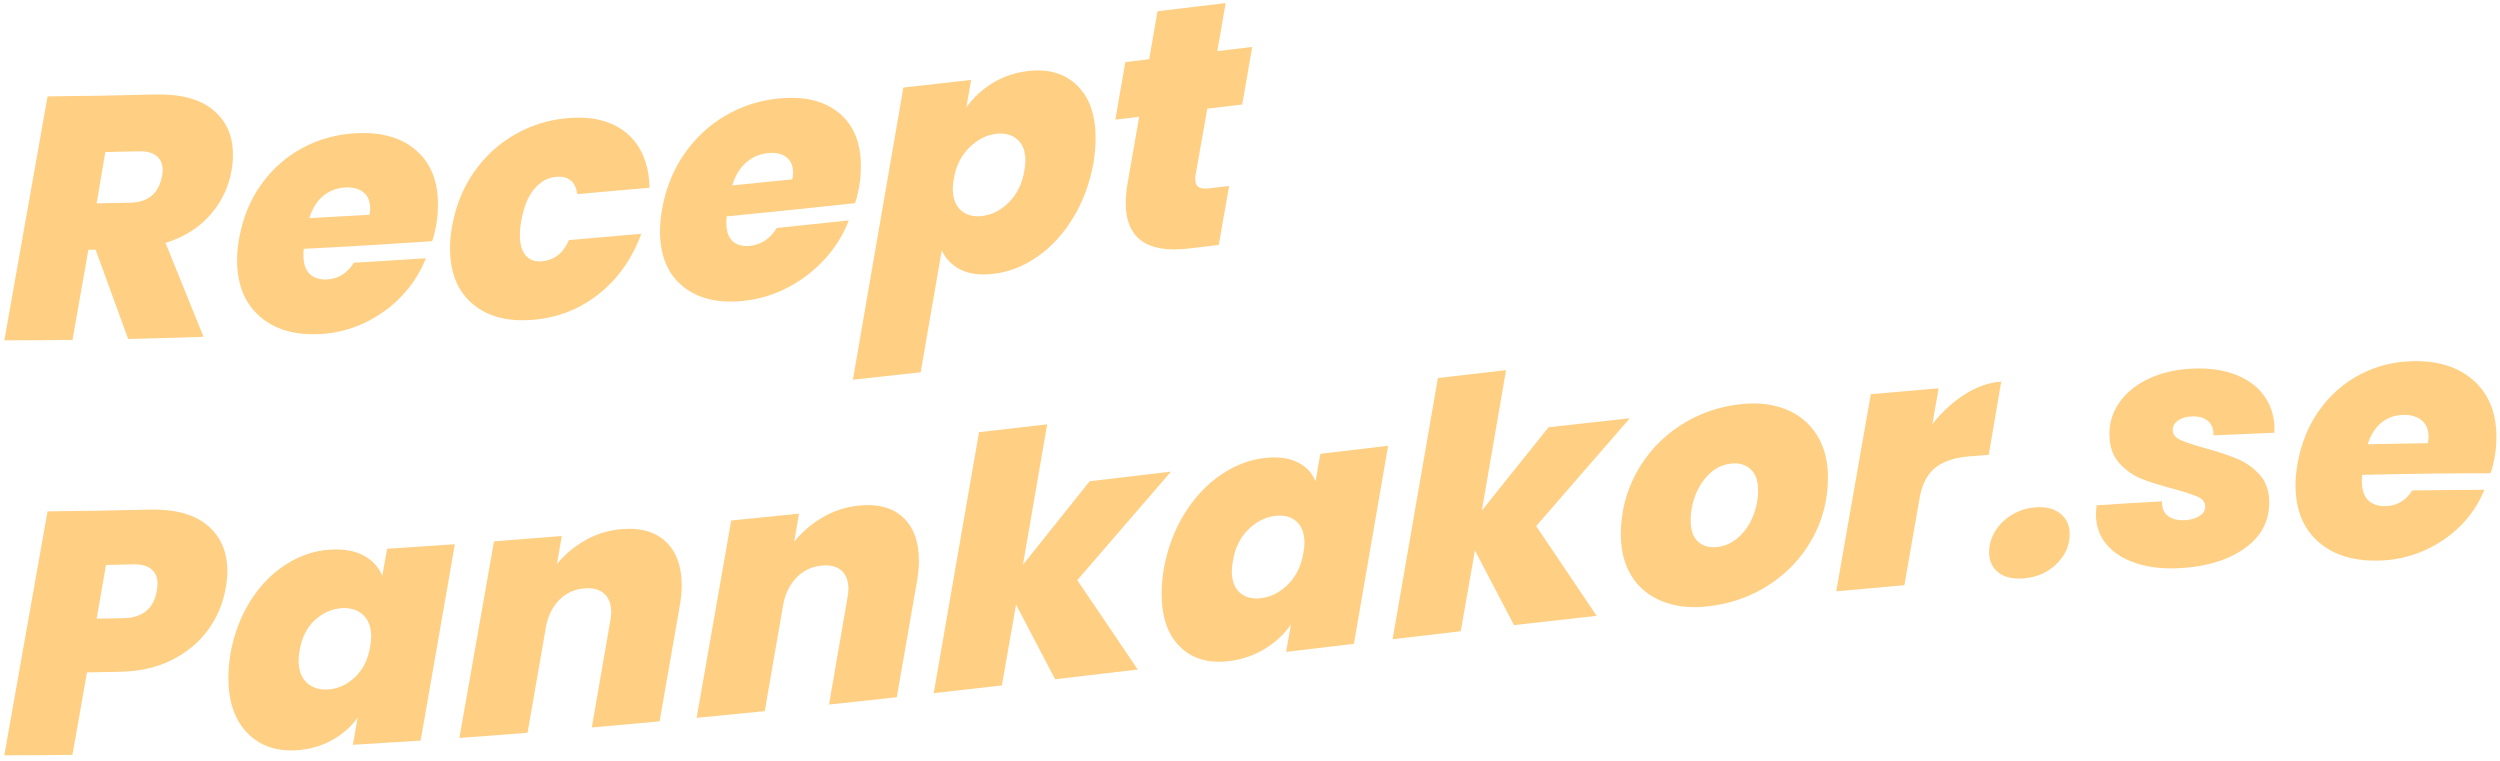 <?xml version="1.0" encoding="UTF-8"?>
<svg id="Lager_1" xmlns="http://www.w3.org/2000/svg" version="1.1" viewBox="0 0 688.85 209.73">
  <!-- Generator: Adobe Illustrator 29.0.1, SVG Export Plug-In . SVG Version: 2.1.0 Build 192)  -->
  <defs>
    <style>
      .st0 {
        fill: #ffcf83;
      }
    </style>
  </defs>
  <path class="st0" d="M58.65,30.25c3.68,3.01,5.53,7.11,5.53,12.32,0,1.59-.13,3.02-.38,4.3-.76,4.6-2.7,8.7-5.81,12.27-3.11,3.58-7.24,6.18-12.39,7.79,3.49,8.63,6.99,17.25,10.48,25.87-6.92.24-13.85.44-20.77.6-2.99-8.19-5.97-16.39-8.96-24.6-.67.01-1.33.02-2,.03-1.46,8.28-2.92,16.56-4.38,24.83-6.26.08-12.51.12-18.77.12,3.97-22.39,7.94-44.8,11.91-67.22,9.81-.08,19.63-.26,29.44-.52,7.05-.19,12.42,1.19,16.1,4.2ZM26.63,56.03c3.08-.05,6.16-.11,9.24-.18,4.95-.11,7.87-2.55,8.77-7.28.13-.77.19-1.31.19-1.63,0-1.71-.56-3.03-1.67-3.95-1.11-.92-2.75-1.35-4.91-1.3-3.08.08-6.16.14-9.24.2-.79,4.72-1.59,9.43-2.38,14.14Z"/>
  <path class="st0" d="M114.52,41.32c4.1,3.48,6.15,8.45,6.15,14.93,0,2.16-.16,4.08-.48,5.75-.38,2.06-.76,3.55-1.14,4.46-11.78.8-23.57,1.51-35.35,2.1-.06.38-.09.96-.09,1.72,0,2.41.59,4.16,1.76,5.25,1.17,1.08,2.75,1.57,4.72,1.47,3.11-.17,5.59-1.7,7.43-4.61,6.61-.38,13.21-.79,19.82-1.24-1.46,3.78-3.64,7.21-6.53,10.29-2.89,3.08-6.29,5.56-10.19,7.44-3.91,1.88-8.05,2.94-12.43,3.17-6.99.37-12.55-1.28-16.67-4.91-4.13-3.63-6.19-8.79-6.19-15.46,0-1.91.19-3.91.57-6.03,1.02-5.63,3.03-10.56,6.05-14.79,3.02-4.23,6.76-7.56,11.24-10.01,4.48-2.45,9.38-3.82,14.72-4.13,6.99-.4,12.53,1.12,16.63,4.59ZM102,57.45c0-2.03-.64-3.53-1.91-4.51-1.27-.97-2.92-1.4-4.95-1.29-2.35.13-4.38.91-6.1,2.34-1.71,1.43-2.99,3.46-3.81,6.11,5.53-.28,11.05-.59,16.58-.92.13-.9.19-1.47.19-1.73Z"/>
  <path class="st0" d="M130.63,47.39c3.02-4.32,6.76-7.76,11.24-10.33,4.48-2.57,9.35-4.08,14.62-4.52,6.8-.57,12.2.81,16.2,4.17,4,3.36,6.1,8.36,6.29,15.01-6.64.61-13.28,1.19-19.91,1.76-.51-3.45-2.45-5.03-5.81-4.76-2.35.19-4.38,1.33-6.1,3.4-1.72,2.08-2.89,5.01-3.53,8.81-.25,1.29-.38,2.57-.38,3.84,0,2.54.54,4.42,1.62,5.64,1.08,1.22,2.54,1.75,4.38,1.6,3.43-.28,5.94-2.23,7.53-5.86,6.64-.56,13.27-1.14,19.91-1.74-2.48,6.83-6.37,12.36-11.67,16.57-5.3,4.21-11.39,6.59-18.25,7.14-6.99.56-12.53-.93-16.63-4.45-4.1-3.51-6.14-8.61-6.14-15.28,0-1.91.19-3.92.57-6.04,1.02-5.66,3.03-10.65,6.05-14.96Z"/>
  <path class="st0" d="M231.05,31.02c4.1,3.31,6.15,8.2,6.15,14.68,0,2.16-.16,4.08-.48,5.77-.38,2.07-.76,3.58-1.14,4.51-11.78,1.27-23.57,2.49-35.35,3.64-.06.39-.09.96-.09,1.72,0,2.42.59,4.13,1.76,5.16,1.17,1.03,2.75,1.44,4.72,1.25,3.11-.31,5.59-1.96,7.43-4.94,6.61-.68,13.21-1.37,19.82-2.07-1.46,3.84-3.64,7.36-6.53,10.56-2.89,3.2-6.29,5.82-10.19,7.88-3.91,2.05-8.05,3.3-12.43,3.74-6.99.7-12.55-.68-16.67-4.1-4.13-3.42-6.19-8.47-6.19-15.14,0-1.91.19-3.92.57-6.06,1.02-5.68,3.03-10.71,6.05-15.1,3.02-4.38,6.76-7.9,11.24-10.56,4.48-2.66,9.38-4.27,14.72-4.81,6.99-.72,12.53.57,16.63,3.89ZM218.52,47.67c0-2.03-.64-3.51-1.91-4.42-1.27-.92-2.92-1.27-4.95-1.07-2.35.24-4.38,1.11-6.1,2.62-1.71,1.51-2.99,3.6-3.81,6.29,5.53-.55,11.05-1.11,16.58-1.68.13-.9.19-1.48.19-1.73Z"/>
  <path class="st0" d="M273.49,22.89c2.92-1.79,6.19-2.9,9.81-3.32,5.59-.65,10.08.67,13.48,3.96,3.4,3.29,5.1,8.14,5.1,14.55,0,2.03-.19,4.28-.57,6.74-1.02,5.65-2.89,10.71-5.62,15.19-2.73,4.48-6.02,8.06-9.86,10.72-3.84,2.67-7.89,4.25-12.15,4.73-3.62.41-6.62.03-9-1.17-2.38-1.19-4.11-2.97-5.19-5.32-1.94,11.21-3.88,22.41-5.81,33.61-6.22.69-12.45,1.37-18.67,2.04,4.64-26.83,9.27-53.66,13.91-80.5,6.22-.69,12.45-1.38,18.67-2.09-.44,2.53-.89,5.06-1.33,7.58,1.91-2.69,4.32-4.94,7.24-6.73ZM282.54,44.24c0-2.6-.75-4.55-2.24-5.84-1.49-1.29-3.42-1.8-5.76-1.53-2.73.31-5.23,1.58-7.48,3.81-2.25,2.23-3.67,5.08-4.24,8.58-.19.97-.29,1.88-.29,2.7,0,2.67.75,4.67,2.24,5.99,1.49,1.32,3.41,1.85,5.76,1.58,2.79-.32,5.3-1.61,7.53-3.86,2.22-2.26,3.62-5.13,4.19-8.63.19-.97.29-1.91.29-2.8Z"/>
  <path class="st0" d="M329.42,48.25c-.06.33-.09.71-.09,1.15,0,1.02.3,1.73.91,2.13.6.4,1.6.52,3,.36,1.81-.22,3.62-.43,5.43-.65-.95,5.42-1.91,10.83-2.86,16.25-2.73.33-5.46.65-8.19.98-11.62,1.39-17.44-2.82-17.44-12.6,0-1.65.19-3.55.57-5.69,1.05-6,2.1-12,3.14-18-2.19.26-4.38.52-6.57.78.92-5.29,1.84-10.57,2.76-15.86,2.19-.26,4.38-.52,6.57-.78.76-4.41,1.52-8.82,2.29-13.23,6.26-.74,12.51-1.49,18.77-2.24-.76,4.41-1.52,8.82-2.29,13.23,3.21-.38,6.42-.77,9.62-1.15-.92,5.29-1.84,10.57-2.76,15.86-3.21.38-6.42.77-9.62,1.15-1.08,6.1-2.16,12.2-3.24,18.3Z"/>
  <path class="st0" d="M57.45,173.4c-2.45,3.42-5.73,6.2-9.86,8.33-4.13,2.13-8.92,3.26-14.39,3.37-3.08.07-6.16.12-9.24.17-1.33,7.58-2.67,15.16-4,22.73-6.26.08-12.51.12-18.77.12,3.97-22.39,7.94-44.8,11.91-67.22,9.31-.08,18.61-.24,27.92-.48,7.05-.18,12.42,1.24,16.1,4.31,3.68,3.08,5.53,7.31,5.53,12.7,0,1.33-.16,2.9-.48,4.69-.7,4.09-2.27,7.85-4.72,11.28ZM43.21,162.76c.13-.89.19-1.53.19-1.91,0-1.71-.56-3.05-1.67-4-1.11-.95-2.81-1.4-5.1-1.35-2.48.06-4.95.11-7.43.16-.86,4.94-1.72,9.88-2.57,14.81,2.48-.04,4.95-.09,7.43-.14,5.27-.12,8.32-2.65,9.15-7.56Z"/>
  <path class="st0" d="M69.12,165.37c2.73-4.24,6.02-7.57,9.86-9.97,3.84-2.41,7.89-3.73,12.15-3.96,3.68-.2,6.73.35,9.15,1.67,2.41,1.32,4.1,3.18,5.05,5.6.44-2.5.89-5.01,1.33-7.51,6.22-.39,12.45-.8,18.67-1.24-3.14,18.04-6.29,36.07-9.43,54.1-6.22.41-12.45.8-18.67,1.16.44-2.5.89-5.01,1.33-7.51-1.84,2.58-4.26,4.69-7.24,6.32-2.99,1.62-6.29,2.53-9.91,2.71-5.59.28-10.07-1.39-13.43-4.96-3.37-3.58-5.05-8.58-5.05-14.99,0-2.1.19-4.33.57-6.69,1.02-5.57,2.89-10.47,5.62-14.71ZM102.28,175.48c0-2.67-.75-4.69-2.24-6.06-1.49-1.37-3.42-1.99-5.76-1.86-2.8.16-5.3,1.26-7.53,3.31-2.22,2.05-3.62,4.84-4.19,8.36-.19.96-.29,1.89-.29,2.78,0,2.67.75,4.7,2.24,6.08,1.49,1.39,3.41,2.02,5.76,1.89,2.79-.15,5.3-1.28,7.53-3.37,2.22-2.1,3.62-4.91,4.19-8.44.19-.96.29-1.86.29-2.68Z"/>
  <path class="st0" d="M183.41,149.22c2.95,2.74,4.43,6.78,4.43,12.11,0,1.78-.19,3.7-.57,5.77-1.84,10.56-3.68,21.12-5.53,31.67-6.22.58-12.45,1.13-18.67,1.67,1.68-9.7,3.37-19.41,5.05-29.12.19-.97.29-1.84.29-2.6,0-2.29-.65-4.01-1.95-5.16-1.3-1.16-3.13-1.63-5.48-1.43-2.67.23-4.92,1.24-6.76,3.05-1.84,1.8-3.08,4.19-3.72,7.16-1.71,9.86-3.43,19.71-5.14,29.57-6.26.5-12.51.97-18.77,1.41,3.18-18.04,6.35-36.09,9.53-54.15,6.22-.47,12.45-.96,18.67-1.48-.44,2.58-.89,5.16-1.33,7.73,2.1-2.59,4.67-4.75,7.72-6.51,3.05-1.75,6.38-2.79,10-3.11,5.21-.46,9.29.67,12.24,3.41Z"/>
  <path class="st0" d="M248.77,142.53c2.95,2.69,4.43,6.7,4.43,12.04,0,1.78-.19,3.71-.57,5.78-1.84,10.59-3.68,21.18-5.53,31.77-6.22.68-12.45,1.36-18.67,2.01,1.68-9.74,3.37-19.48,5.05-29.22.19-.97.29-1.84.29-2.6,0-2.29-.65-3.99-1.95-5.13-1.3-1.13-3.13-1.57-5.48-1.33-2.67.28-4.92,1.34-6.76,3.18-1.84,1.84-3.08,4.26-3.72,7.24-1.71,9.89-3.43,19.79-5.14,29.68-6.26.63-12.51,1.25-18.77,1.85,3.18-18.12,6.35-36.25,9.53-54.38,6.22-.61,12.45-1.25,18.67-1.89-.44,2.59-.89,5.17-1.33,7.76,2.1-2.63,4.67-4.85,7.72-6.67,3.05-1.81,6.38-2.91,10-3.3,5.21-.56,9.29.5,12.24,3.19Z"/>
  <path class="st0" d="M296.83,159.86c5.56,8.21,11.12,16.42,16.67,24.62-7.59.9-15.18,1.79-22.77,2.68-3.59-6.85-7.18-13.71-10.77-20.57-1.3,7.42-2.6,14.85-3.91,22.27-6.26.72-12.51,1.43-18.77,2.13,4.16-23.97,8.32-47.94,12.48-71.91,6.26-.71,12.51-1.43,18.77-2.16-2.22,12.9-4.45,25.8-6.67,38.69,6.13-7.66,12.26-15.33,18.39-23.01,7.46-.88,14.93-1.76,22.39-2.65-8.61,9.98-17.21,19.95-25.82,29.92Z"/>
  <path class="st0" d="M326.27,141.71c2.73-4.45,6.02-8.02,9.86-10.7,3.84-2.68,7.89-4.28,12.15-4.79,3.68-.44,6.73-.07,9.15,1.1,2.41,1.17,4.1,2.94,5.05,5.31.44-2.53.89-5.06,1.33-7.59,6.22-.74,12.45-1.48,18.67-2.21-3.14,18.19-6.29,36.38-9.43,54.57-6.22.74-12.45,1.48-18.67,2.22.44-2.53.89-5.06,1.33-7.59-1.84,2.7-4.26,4.95-7.24,6.77-2.99,1.82-6.29,2.94-9.91,3.37-5.59.67-10.07-.66-13.43-3.97-3.37-3.32-5.05-8.18-5.05-14.6,0-2.1.19-4.34.57-6.74,1.02-5.65,2.89-10.7,5.62-15.15ZM359.43,149.57c0-2.67-.75-4.64-2.24-5.93-1.49-1.28-3.42-1.78-5.76-1.5-2.8.33-5.3,1.6-7.53,3.81-2.22,2.2-3.62,5.09-4.19,8.65-.19.98-.29,1.91-.29,2.8,0,2.67.75,4.64,2.24,5.93,1.49,1.28,3.41,1.78,5.76,1.5,2.8-.33,5.3-1.62,7.53-3.85,2.22-2.23,3.62-5.13,4.19-8.69.19-.98.29-1.88.29-2.7Z"/>
  <path class="st0" d="M423.27,144.96c5.56,8.23,11.12,16.47,16.67,24.72-7.59.84-15.18,1.69-22.77,2.56-3.59-6.86-7.18-13.72-10.77-20.58-1.3,7.42-2.6,14.85-3.91,22.27-6.26.73-12.51,1.46-18.77,2.2,4.16-23.99,8.32-47.98,12.48-71.97,6.26-.73,12.51-1.45,18.77-2.17-2.22,12.89-4.45,25.79-6.67,38.69,6.13-7.66,12.26-15.32,18.39-22.96,7.46-.84,14.93-1.67,22.39-2.48-8.61,9.89-17.21,19.8-25.82,29.73Z"/>
  <path class="st0" d="M457.9,165.64c-3.59-1.46-6.37-3.76-8.34-6.92-1.97-3.15-2.95-6.98-2.95-11.49,0-6.1,1.44-11.78,4.33-17.05,2.89-5.27,6.88-9.57,11.96-12.9,5.08-3.33,10.77-5.32,17.05-5.95,4.64-.47,8.75.05,12.34,1.54,3.59,1.49,6.38,3.85,8.38,7.06,2,3.21,3,7.07,3,11.58,0,6.16-1.46,11.84-4.38,17.04-2.92,5.2-6.92,9.43-12,12.69-5.08,3.27-10.77,5.22-17.05,5.87-4.64.48-8.75,0-12.34-1.47ZM479.05,148.01c1.75-1.57,3.08-3.52,4-5.83.92-2.31,1.38-4.65,1.38-7,0-2.67-.68-4.63-2.05-5.89-1.37-1.26-3.13-1.78-5.29-1.56-2.29.23-4.27,1.14-5.96,2.71-1.68,1.57-2.99,3.52-3.91,5.84-.92,2.32-1.38,4.69-1.38,7.1,0,2.67.67,4.62,2,5.84,1.33,1.23,3.08,1.73,5.24,1.51,2.22-.23,4.21-1.13,5.96-2.7Z"/>
  <path class="st0" d="M541.31,108.69c3.3-2.11,6.67-3.29,10.1-3.55-1.14,6.72-2.29,13.45-3.43,20.18-1.75.14-3.49.27-5.24.41-3.94.31-7.02,1.3-9.24,2.94-2.22,1.65-3.72,4.31-4.48,8-1.43,8.19-2.86,16.38-4.29,24.57-6.26.54-12.51,1.1-18.77,1.69,3.18-18.11,6.35-36.22,9.53-54.32,6.22-.56,12.45-1.1,18.67-1.61-.57,3.29-1.14,6.57-1.71,9.86,2.6-3.33,5.56-6.05,8.86-8.16Z"/>
  <path class="st0" d="M550.6,157.7c-1.68-1.33-2.52-3.17-2.52-5.52,0-2.03.56-3.96,1.67-5.8,1.11-1.83,2.65-3.35,4.62-4.54,1.97-1.2,4.16-1.88,6.57-2.05,2.86-.21,5.13.38,6.81,1.76,1.68,1.38,2.52,3.24,2.52,5.59,0,3.18-1.22,5.94-3.67,8.3-2.45,2.36-5.48,3.67-9.1,3.94-2.92.21-5.23-.34-6.91-1.67Z"/>
  <path class="st0" d="M588.66,155.21c-3.49-1.13-6.23-2.85-8.19-5.17-1.97-2.32-2.95-5.07-2.95-8.24,0-.57.06-1.43.19-2.58,6-.39,12-.75,18.01-1.08-.06,1.78.48,3.12,1.62,4.01,1.14.89,2.73,1.28,4.76,1.17,1.59-.08,2.91-.47,3.95-1.15,1.05-.69,1.57-1.54,1.57-2.56,0-1.21-.67-2.11-2-2.71-1.33-.6-3.56-1.33-6.67-2.18-3.62-.95-6.61-1.89-8.96-2.83-2.35-.94-4.4-2.41-6.14-4.4-1.75-1.99-2.62-4.63-2.62-7.94,0-3.18.94-6.09,2.81-8.75,1.87-2.65,4.53-4.8,7.96-6.43,3.43-1.63,7.4-2.56,11.91-2.79,4.83-.25,9,.37,12.53,1.83,3.53,1.46,6.16,3.59,7.91,6.38,1.75,2.79,2.53,5.94,2.33,9.44-5.59.22-11.18.46-16.77.73.06-1.72-.45-3.04-1.52-3.97-1.08-.93-2.64-1.35-4.67-1.24-1.46.08-2.67.46-3.62,1.14-.95.69-1.43,1.54-1.43,2.55,0,1.21.68,2.12,2.05,2.75,1.37.63,3.67,1.4,6.91,2.31,3.56.97,6.53,1.96,8.91,2.96,2.38,1.01,4.43,2.48,6.15,4.41,1.71,1.93,2.57,4.46,2.57,7.57,0,5.27-2.29,9.5-6.86,12.72-4.57,3.22-10.51,5-17.82,5.39-4.45.24-8.42-.21-11.91-1.33Z"/>
  <path class="st0" d="M681.7,104.96c4.1,3.73,6.15,8.85,6.15,15.33,0,2.16-.16,4.07-.48,5.72-.38,2.03-.76,3.49-1.14,4.38-11.78.01-23.57.17-35.35.46-.06.38-.09.95-.09,1.72,0,2.42.59,4.18,1.76,5.29,1.17,1.12,2.75,1.65,4.72,1.61,3.11-.06,5.59-1.5,7.43-4.33,6.61-.1,13.21-.16,19.82-.18-1.46,3.69-3.64,6.98-6.53,9.89-2.89,2.91-6.29,5.21-10.19,6.92-3.91,1.71-8.05,2.6-12.43,2.7-6.99.15-12.55-1.59-16.67-5.27-4.13-3.68-6.19-8.84-6.19-15.51,0-1.91.19-3.91.57-6.02,1.02-5.62,3.03-10.54,6.05-14.73,3.02-4.19,6.76-7.46,11.24-9.8,4.48-2.33,9.38-3.55,14.72-3.63,6.99-.11,12.53,1.73,16.63,5.46ZM669.17,120.41c0-2.03-.64-3.57-1.91-4.6-1.27-1.03-2.92-1.53-4.95-1.5-2.35.04-4.38.75-6.1,2.12-1.71,1.37-2.99,3.37-3.81,5.99,5.53-.13,11.05-.23,16.58-.3.13-.89.19-1.46.19-1.72Z"/>
</svg>